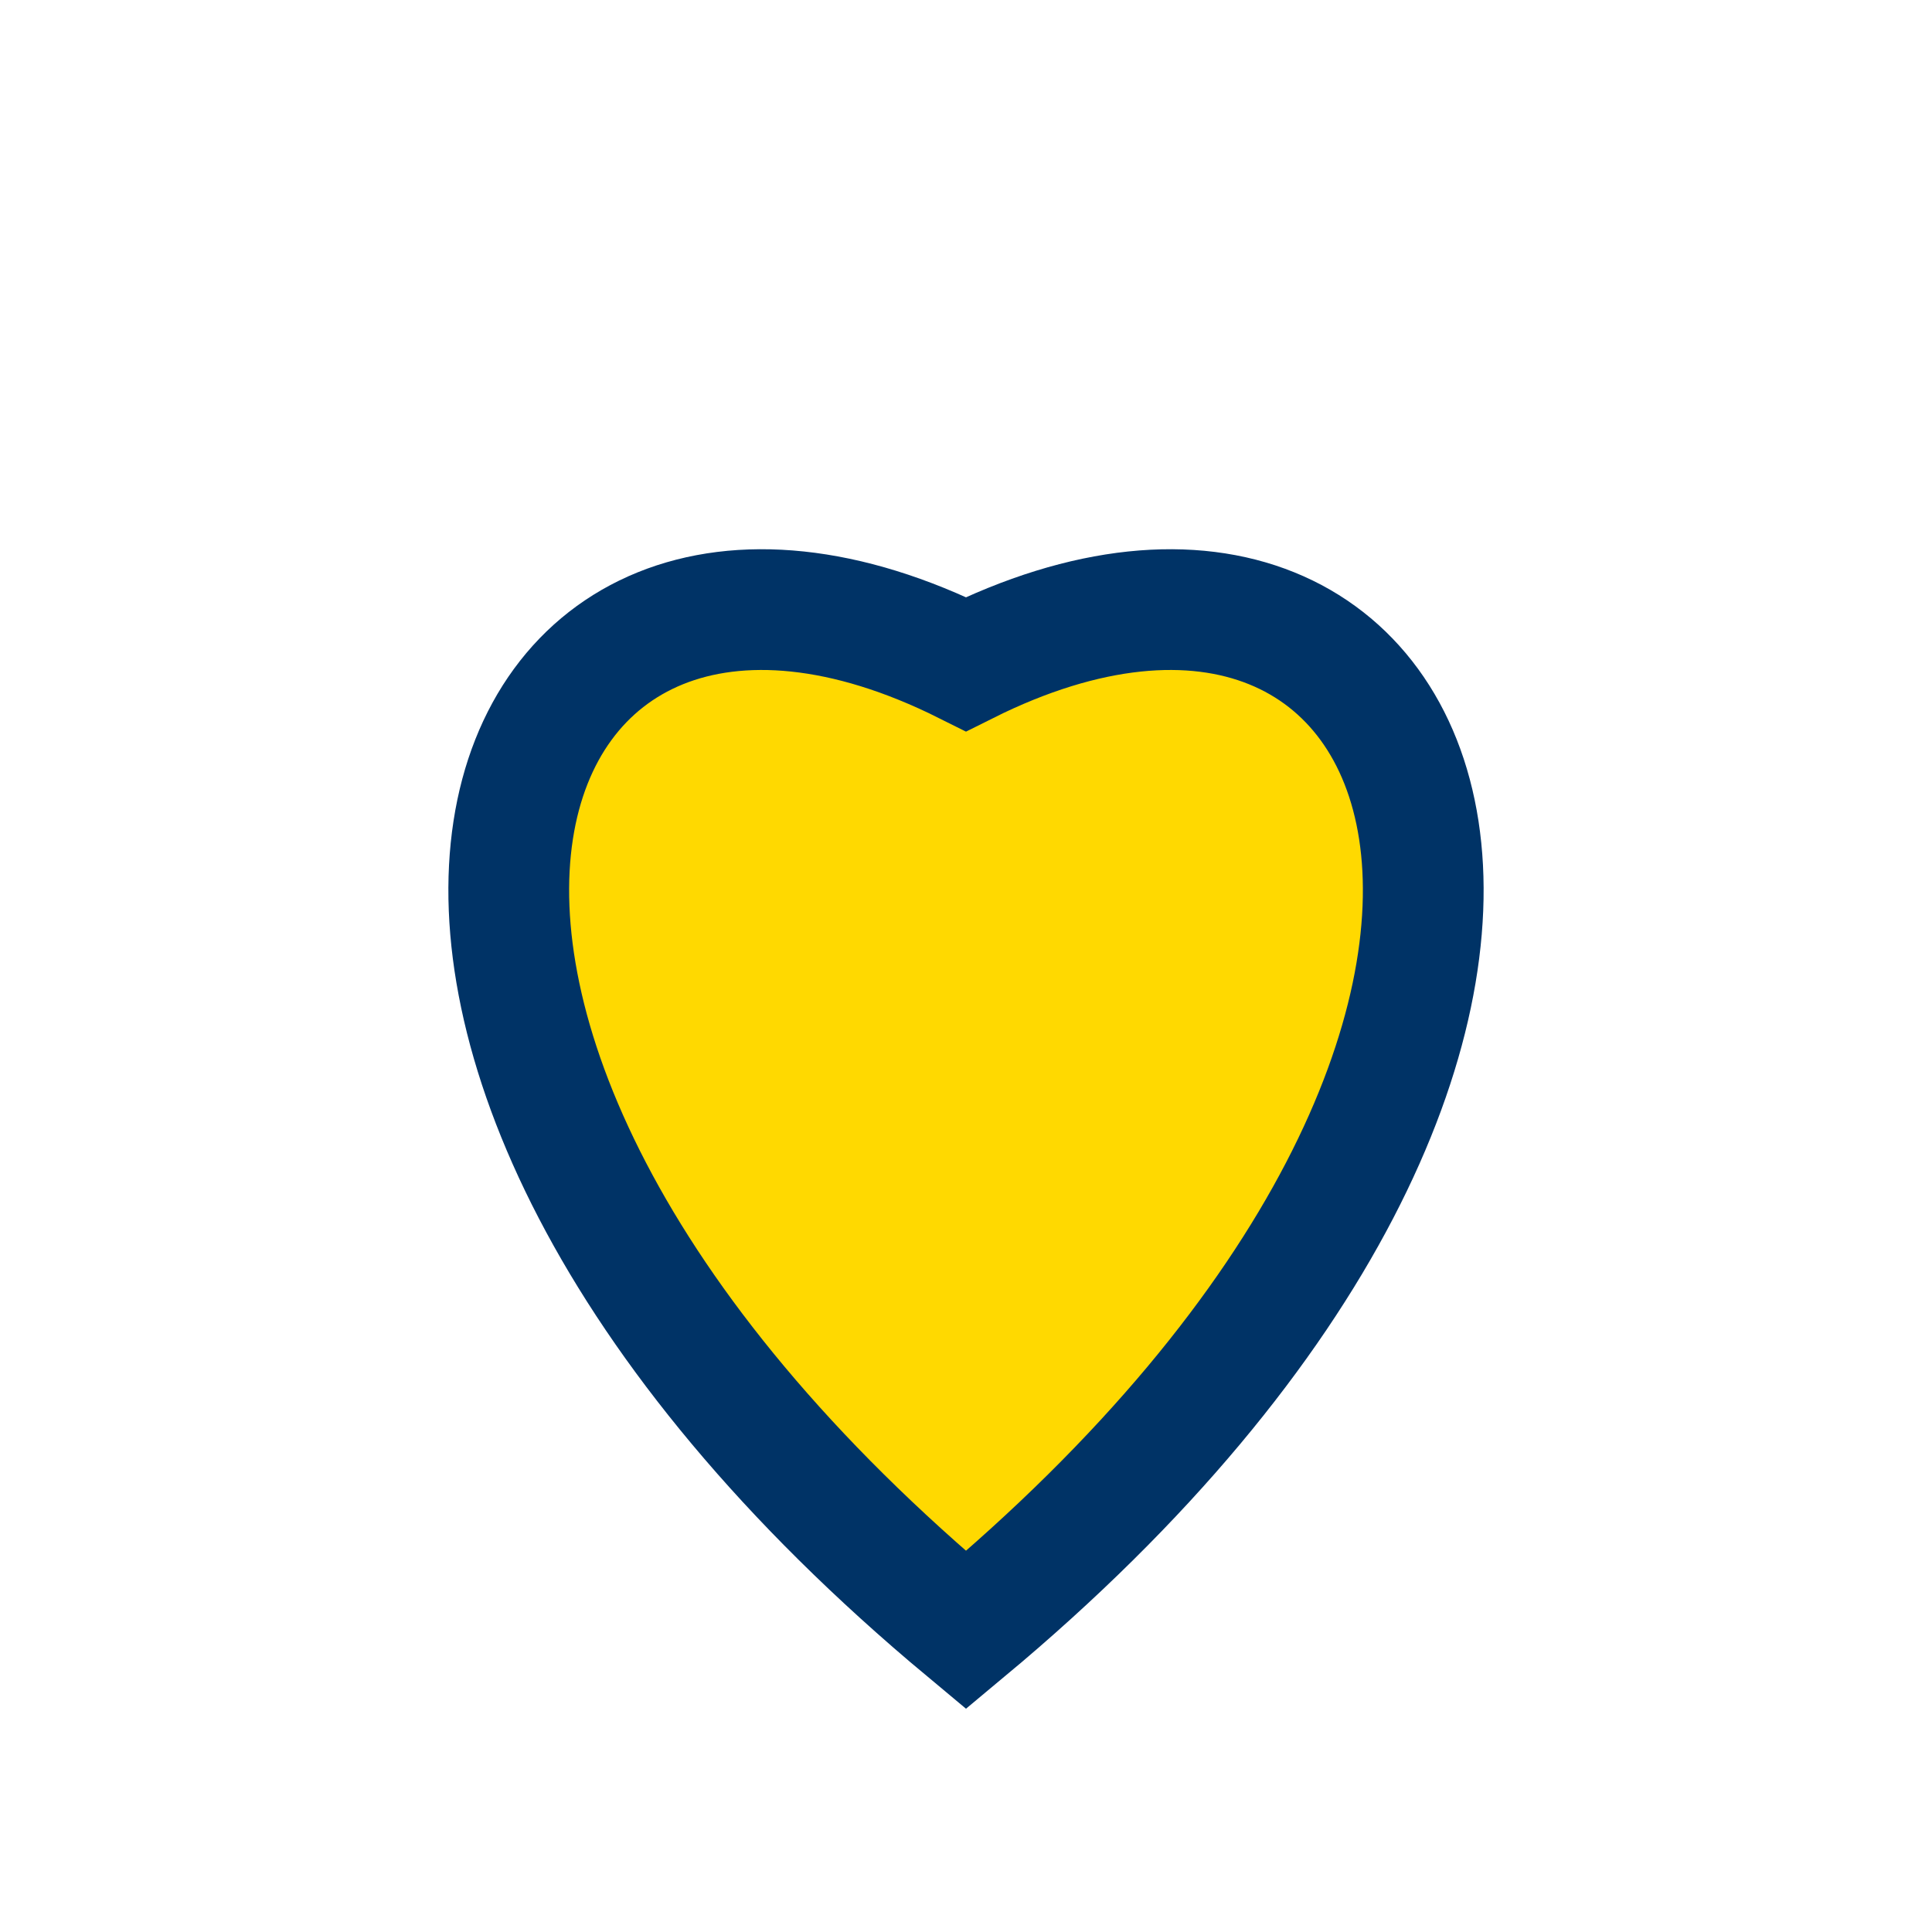 <?xml version="1.0" encoding="UTF-8"?>
<svg xmlns="http://www.w3.org/2000/svg" width="32" height="32" viewBox="0 0 32 32"><path d="M16 27C4 17 8 7 16 11c8-4 12 6 0 16z" fill="#FFD900" stroke="#003366" stroke-width="2"/></svg>